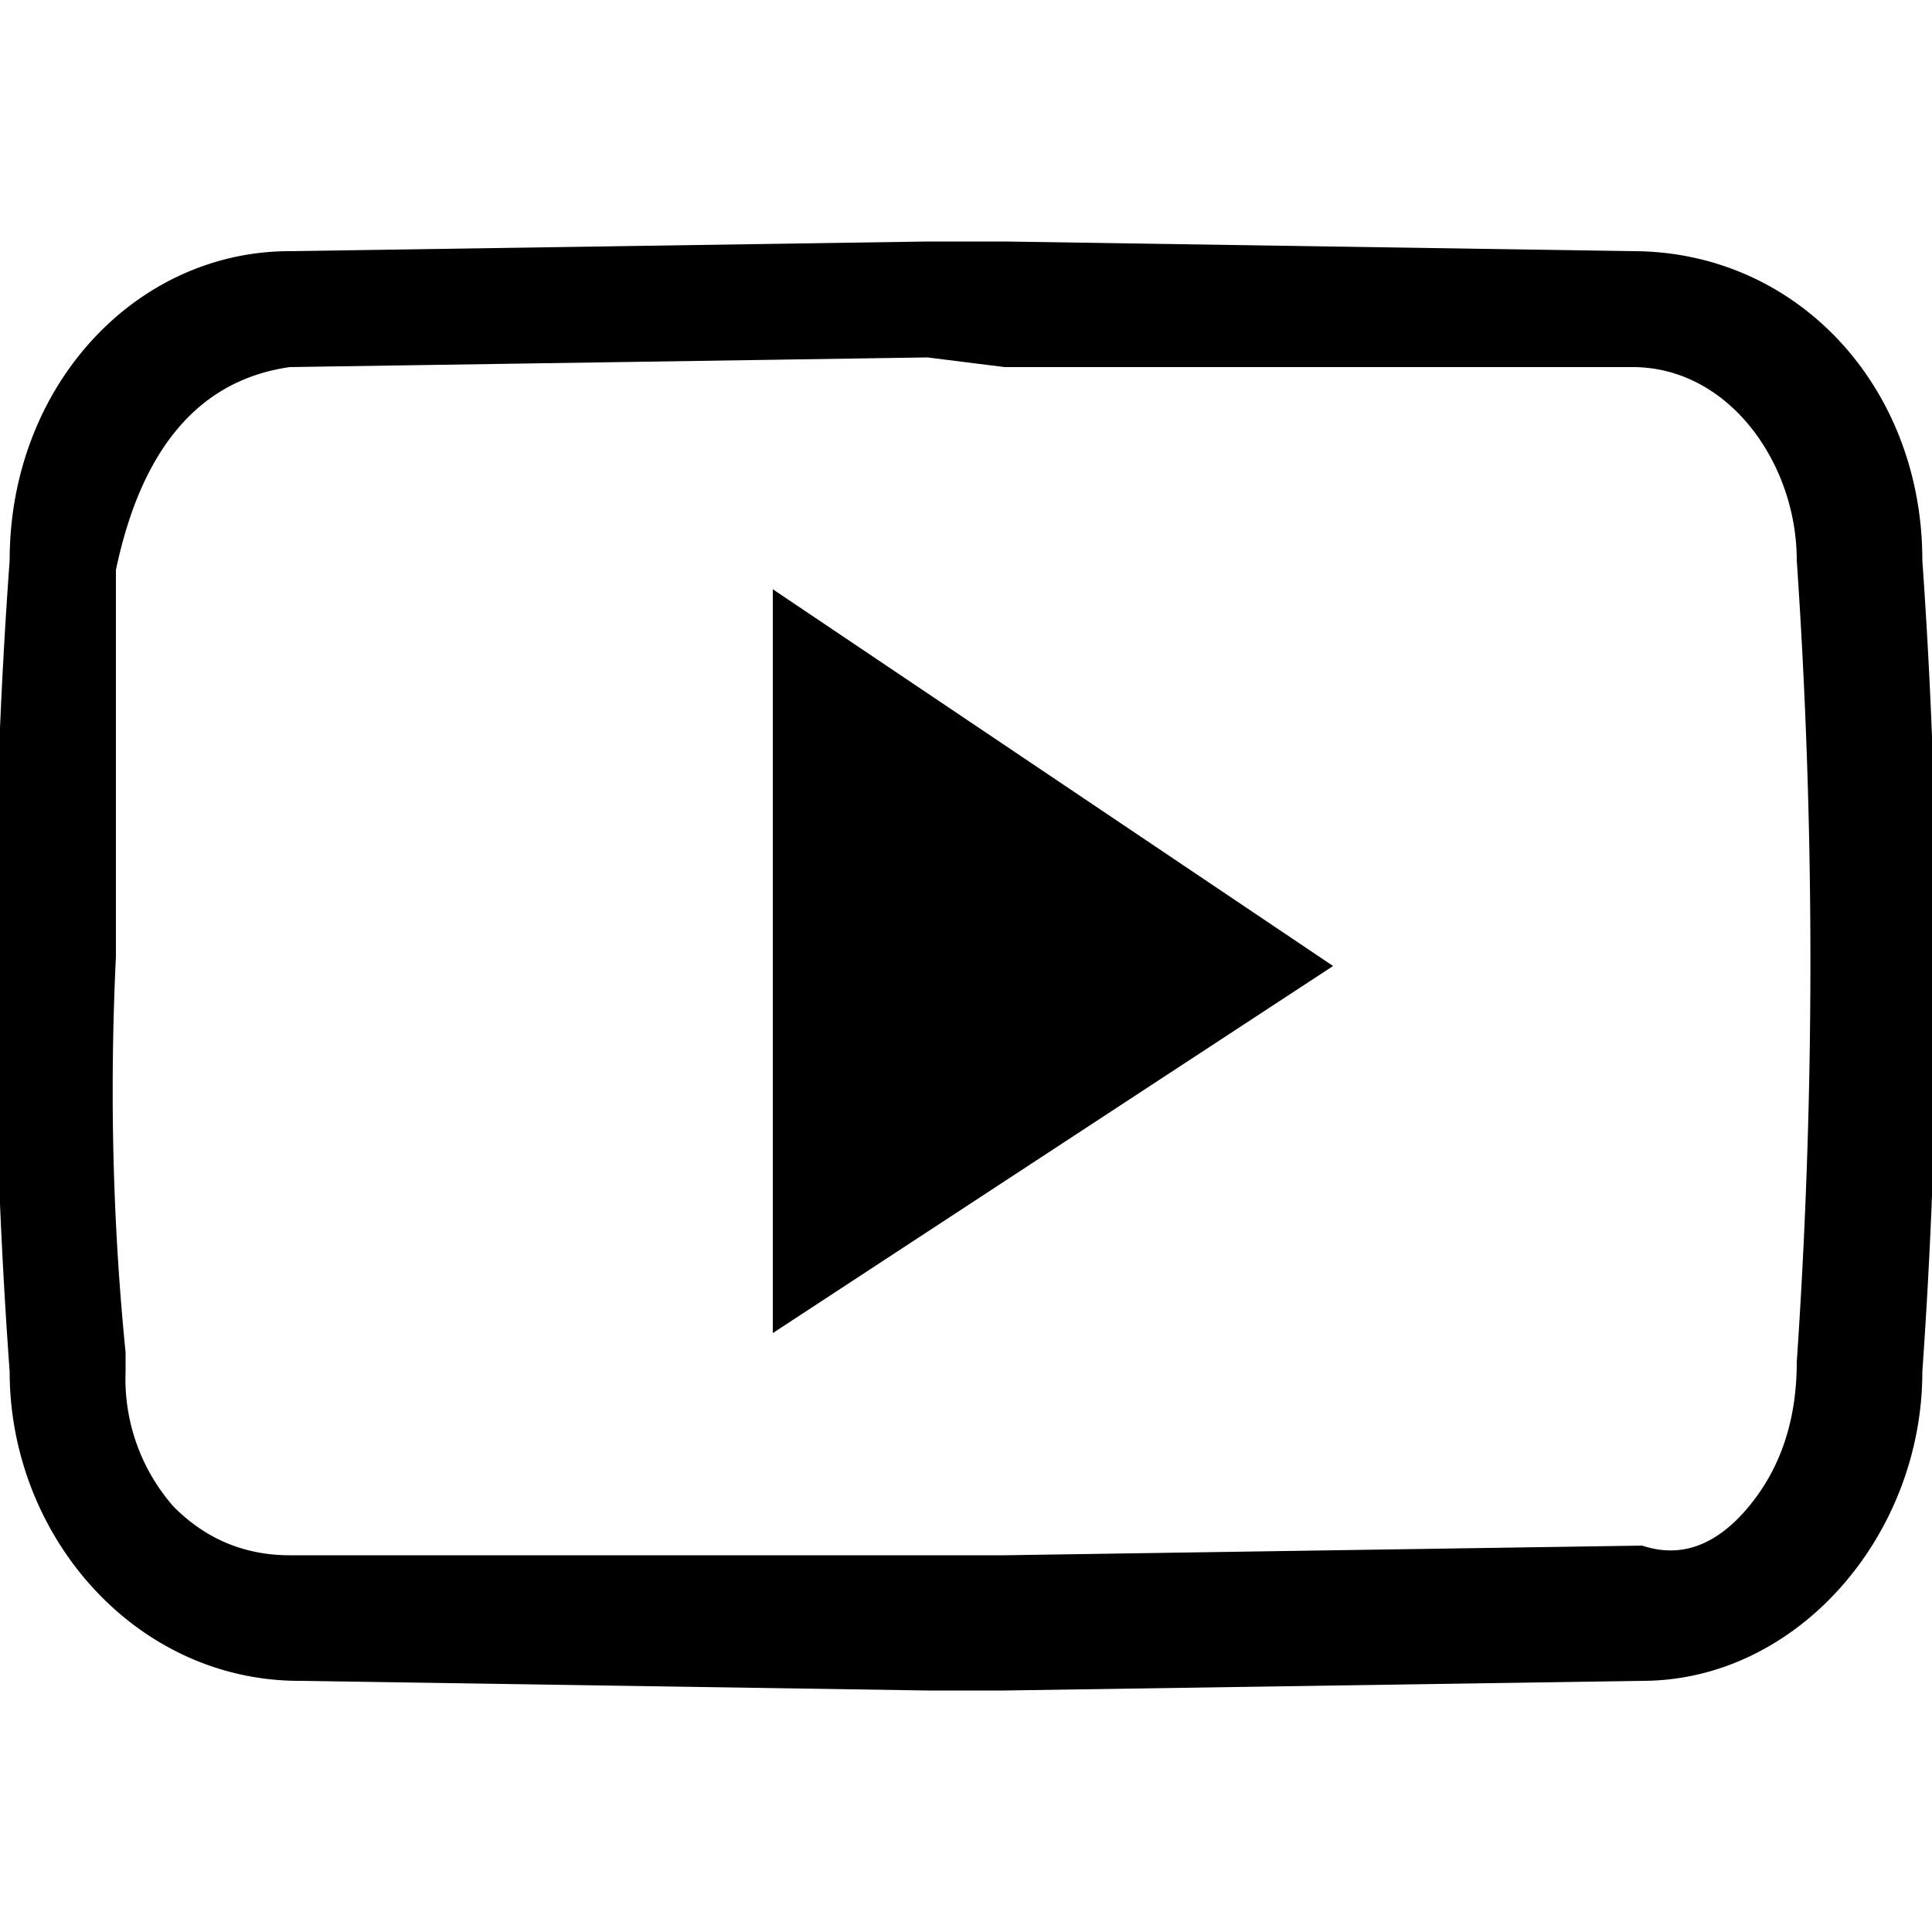 <svg xmlns="http://www.w3.org/2000/svg" fill="none" viewBox="0 0 20 20">
  <g fill="black" clip-path="url(#a)">
    <path d="M10.4 3.8h6.5c1 0 1.7 1 1.7 2a61 61 0 0 1 0 8.3q0 .9-.5 1.5T17 16l-6.6.1H3q-.7 0-1.2-.5a2 2 0 0 1-.5-1.4V14q-.2-2-.1-4.1v-4Q1.6 4 3 3.8l6.6-.1zm0-1.3h-.8L3 2.6C1.4 2.6.1 4 .1 5.8a58 58 0 0 0 0 8.4c0 1.7 1.3 3.2 3 3.2l6.5.1h.8l6.6-.1c1.6 0 2.9-1.5 2.9-3.2a60 60 0 0 0 0-8.4c0-1.8-1.3-3.2-3-3.2z"/>
    <path d="M8 13.8V6.1l5.8 3.9z"/>
  </g>
  <defs>
    <clipPath id="a">
      <path fill="#fff" d="M0 0h20v20H0z"/>
    </clipPath>
  </defs>
</svg>